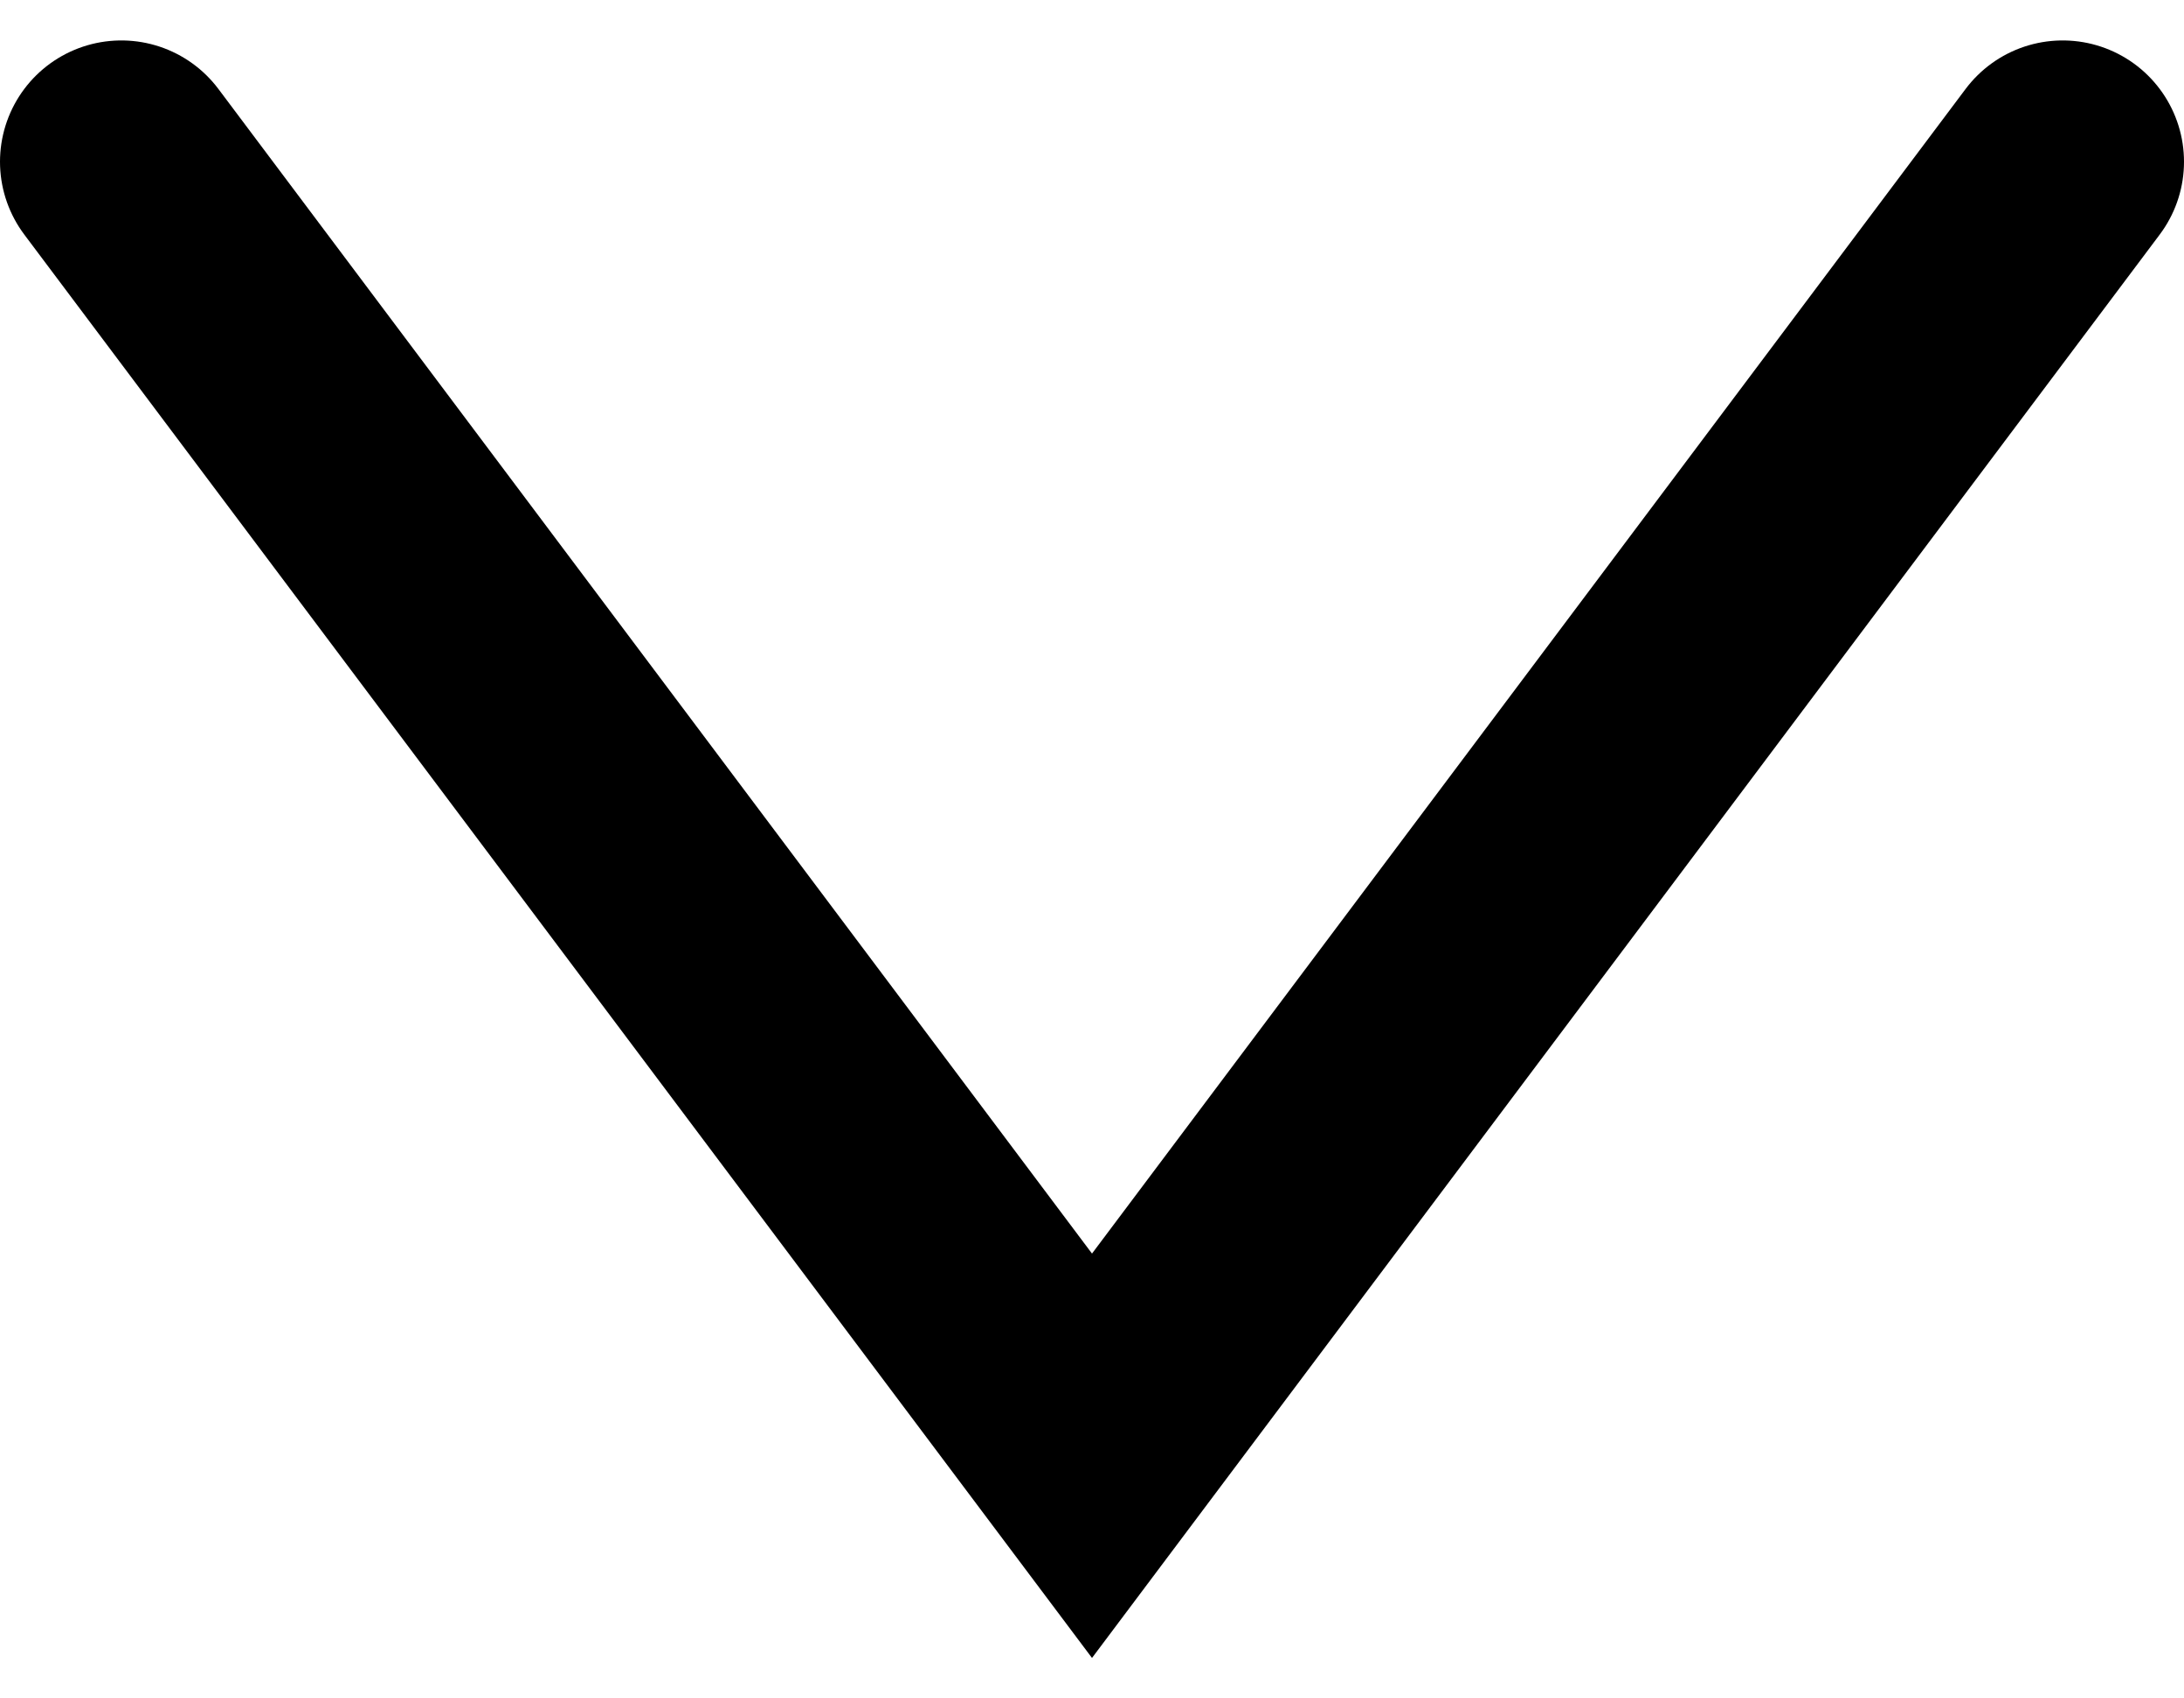 <?xml version="1.0" encoding="UTF-8"?> <svg xmlns="http://www.w3.org/2000/svg" width="27" height="21" viewBox="0 0 27 21" fill="none"><path d="M1.5 2L13.5 18L25.5 2" stroke="black" stroke-width="3" stroke-linecap="round"></path></svg> 